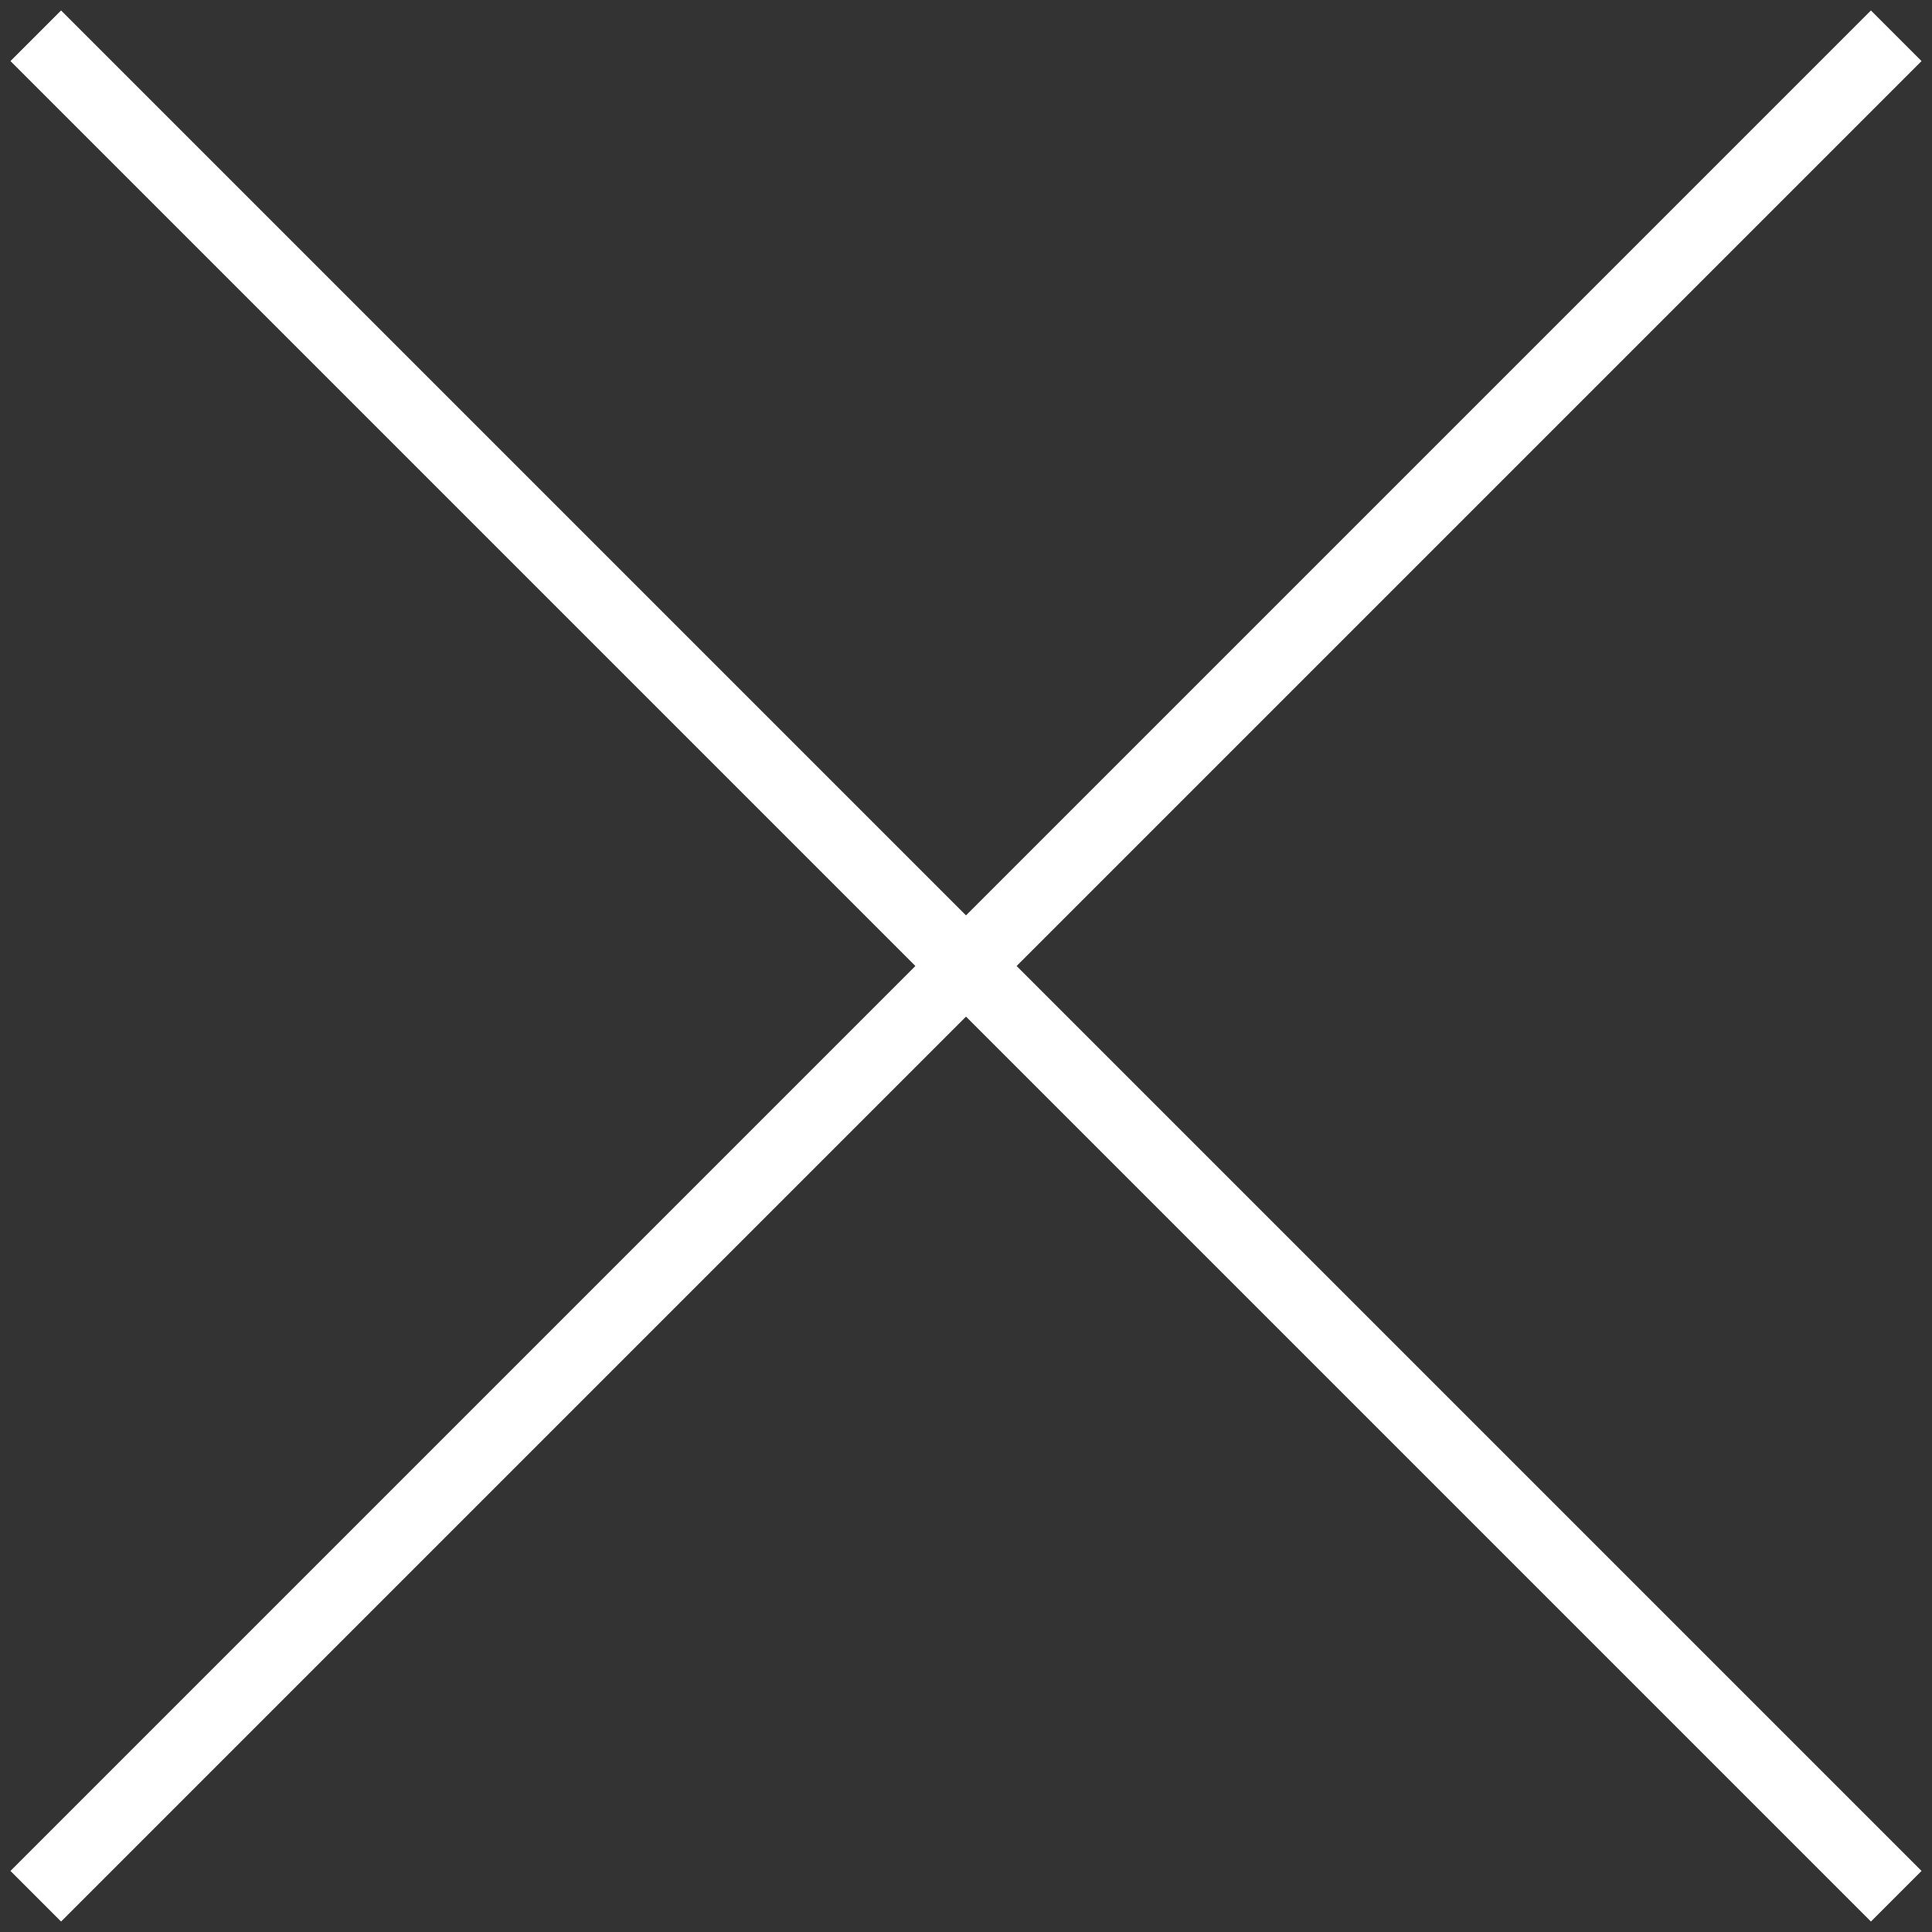<svg width="54" height="54" viewBox="0 0 54 54" fill="none" xmlns="http://www.w3.org/2000/svg">
<rect x="0" y="0" width="54" height="54" fill="#333333" stroke="none"/>
<path d="M1 1L53 53" stroke="#fff" stroke-width="2"/>
<path d="M53 1L1 53" stroke="#fff" stroke-width="2"/>
</svg>
